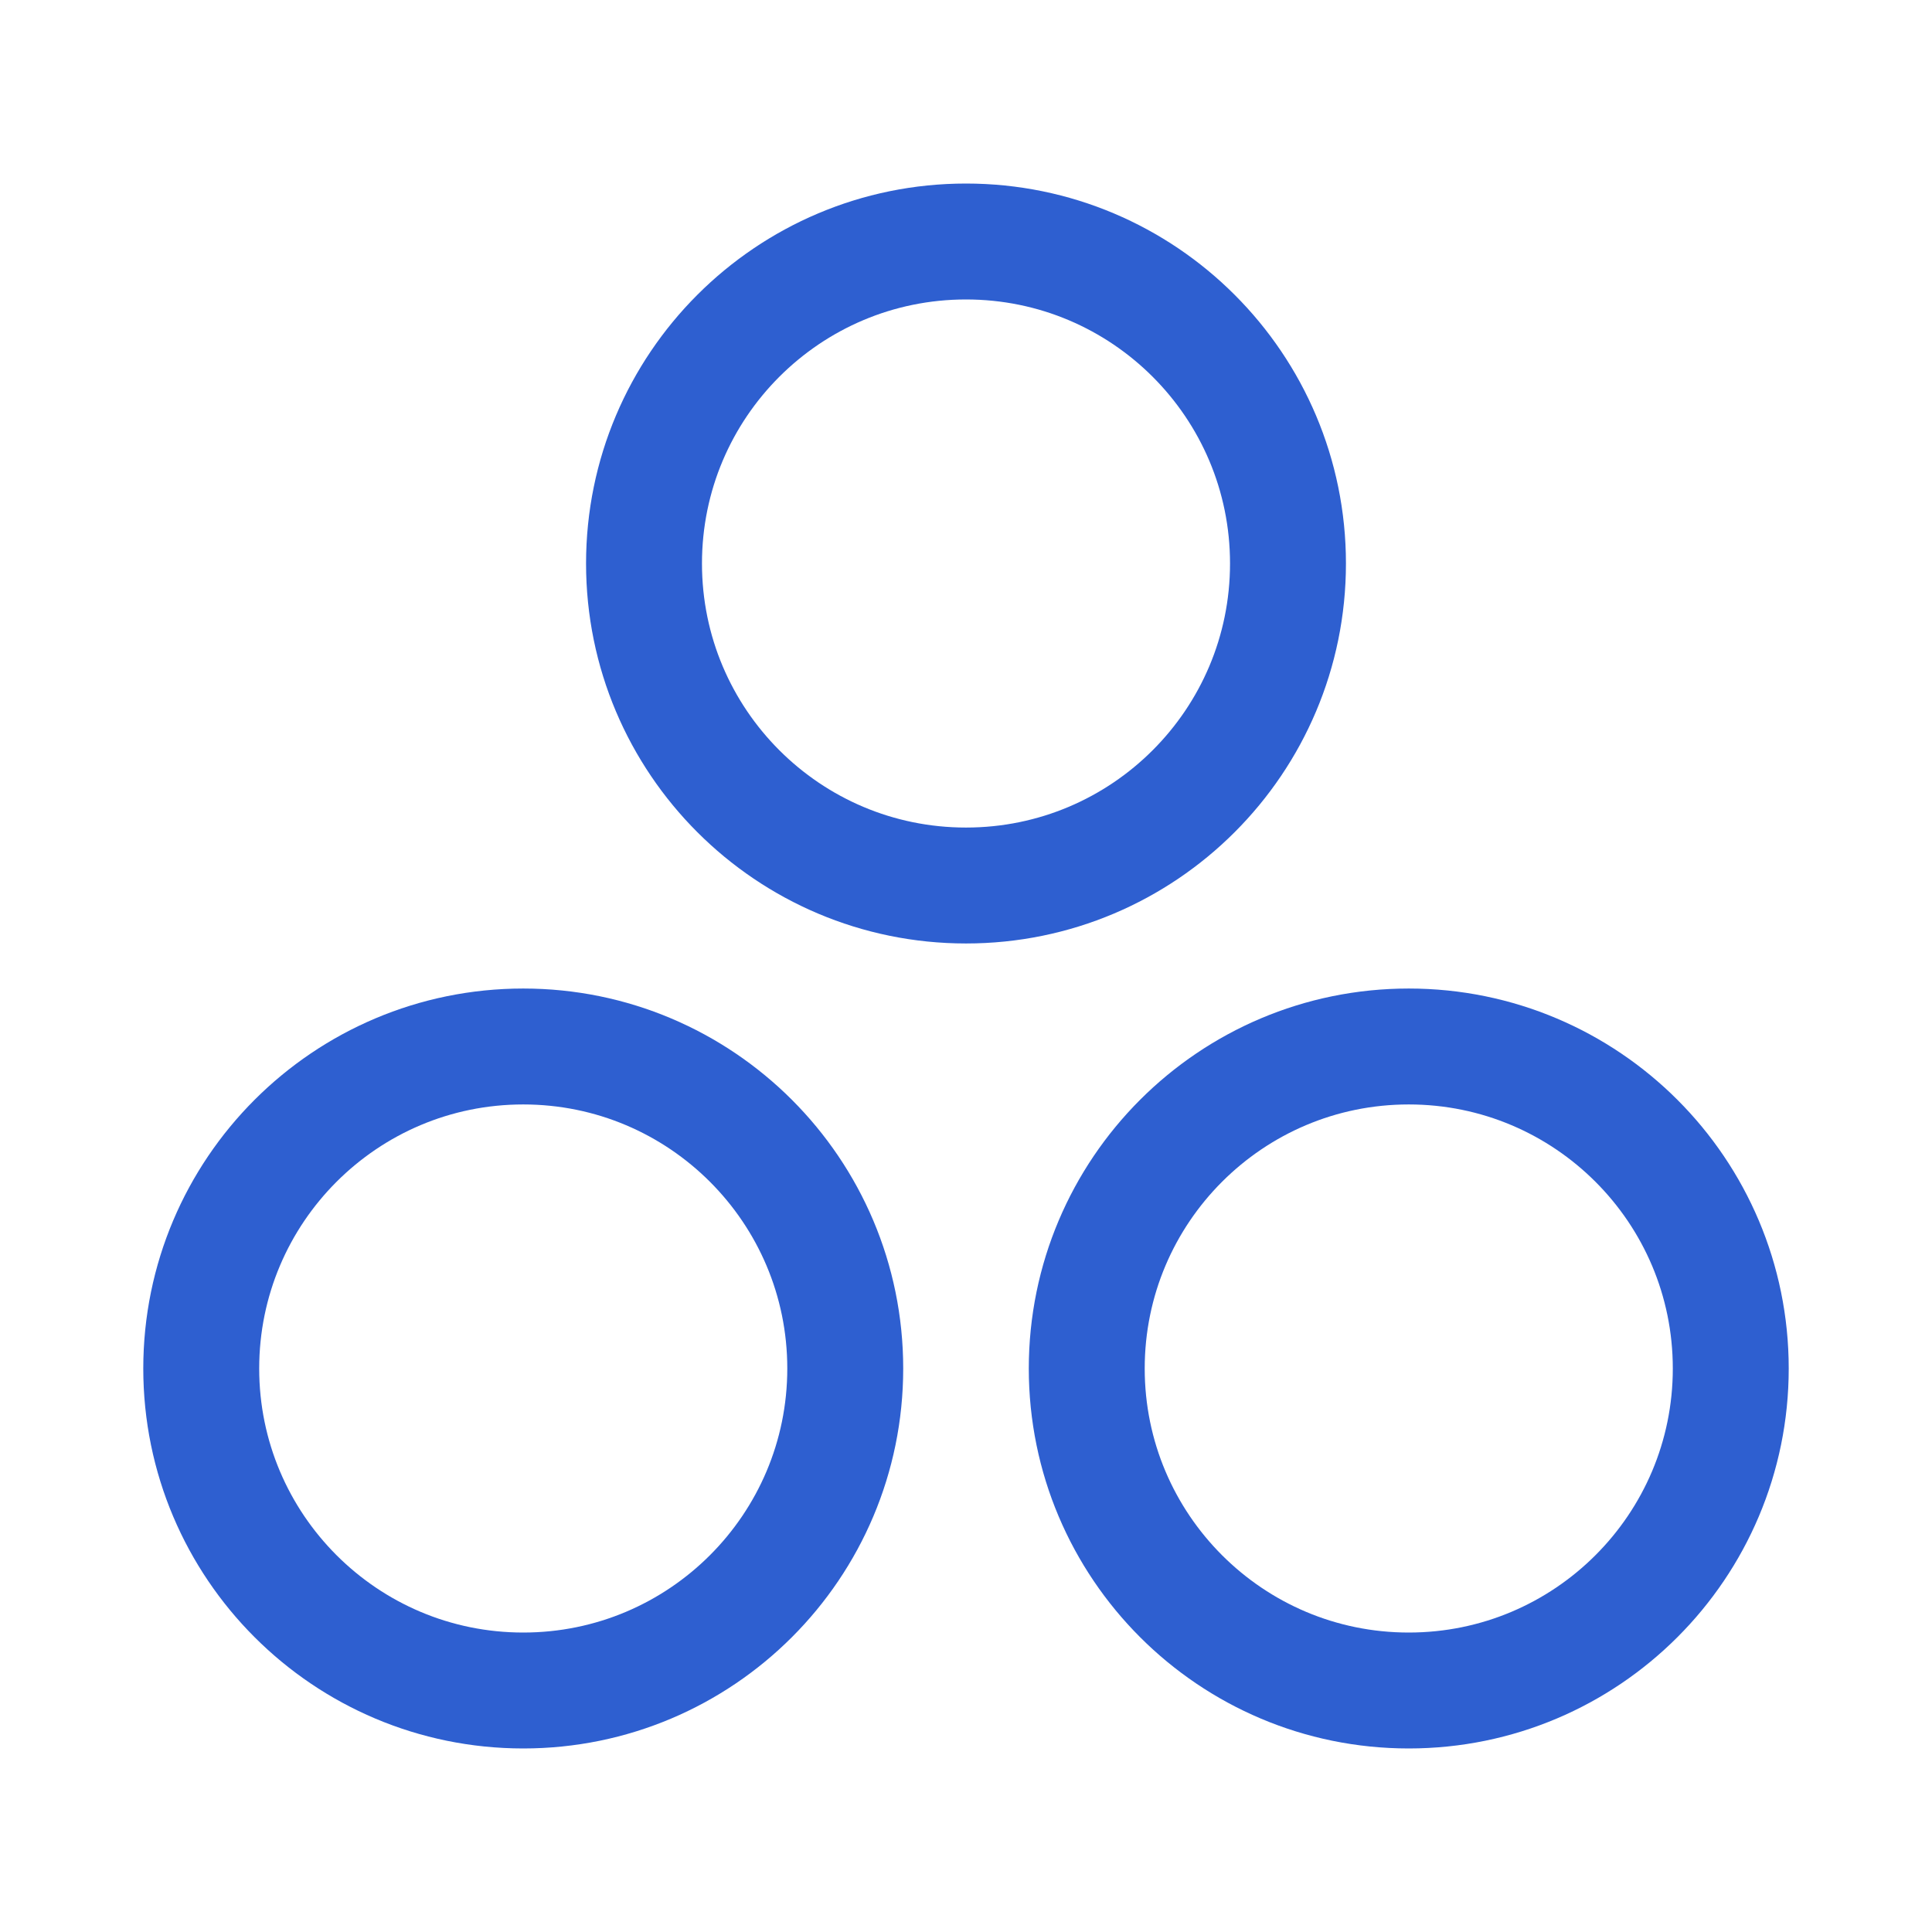 <?xml version="1.0" encoding="UTF-8"?>
<svg xmlns="http://www.w3.org/2000/svg" width="50" height="50" viewBox="0 0 50 50" fill="none">
  <g clip-path="url(#clip0_23_4938)">
    <path d="M25 22.917C29.602 22.917 33.333 19.186 33.333 14.583C33.333 9.981 29.602 6.25 25 6.25C20.398 6.25 16.667 9.981 16.667 14.583C16.667 19.186 20.398 22.917 25 22.917Z" stroke="#2E5FD0" stroke-width="3" stroke-linecap="round" stroke-linejoin="round"></path>
    <path d="M13.542 43.75C18.144 43.75 21.875 40.019 21.875 35.417C21.875 30.814 18.144 27.083 13.542 27.083C8.939 27.083 5.208 30.814 5.208 35.417C5.208 40.019 8.939 43.75 13.542 43.75Z" stroke="#2E5FD0" stroke-width="3" stroke-linecap="round" stroke-linejoin="round"></path>
    <path d="M36.458 43.75C41.061 43.75 44.792 40.019 44.792 35.417C44.792 30.814 41.061 27.083 36.458 27.083C31.856 27.083 28.125 30.814 28.125 35.417C28.125 40.019 31.856 43.75 36.458 43.75Z" stroke="#2E5FD0" stroke-width="3" stroke-linecap="round" stroke-linejoin="round"></path>
  </g>
  <defs>
    <clipPath id="clip0_23_4938">
      <rect width="50" height="50" fill="white"></rect>
    </clipPath>
  </defs>
</svg>
